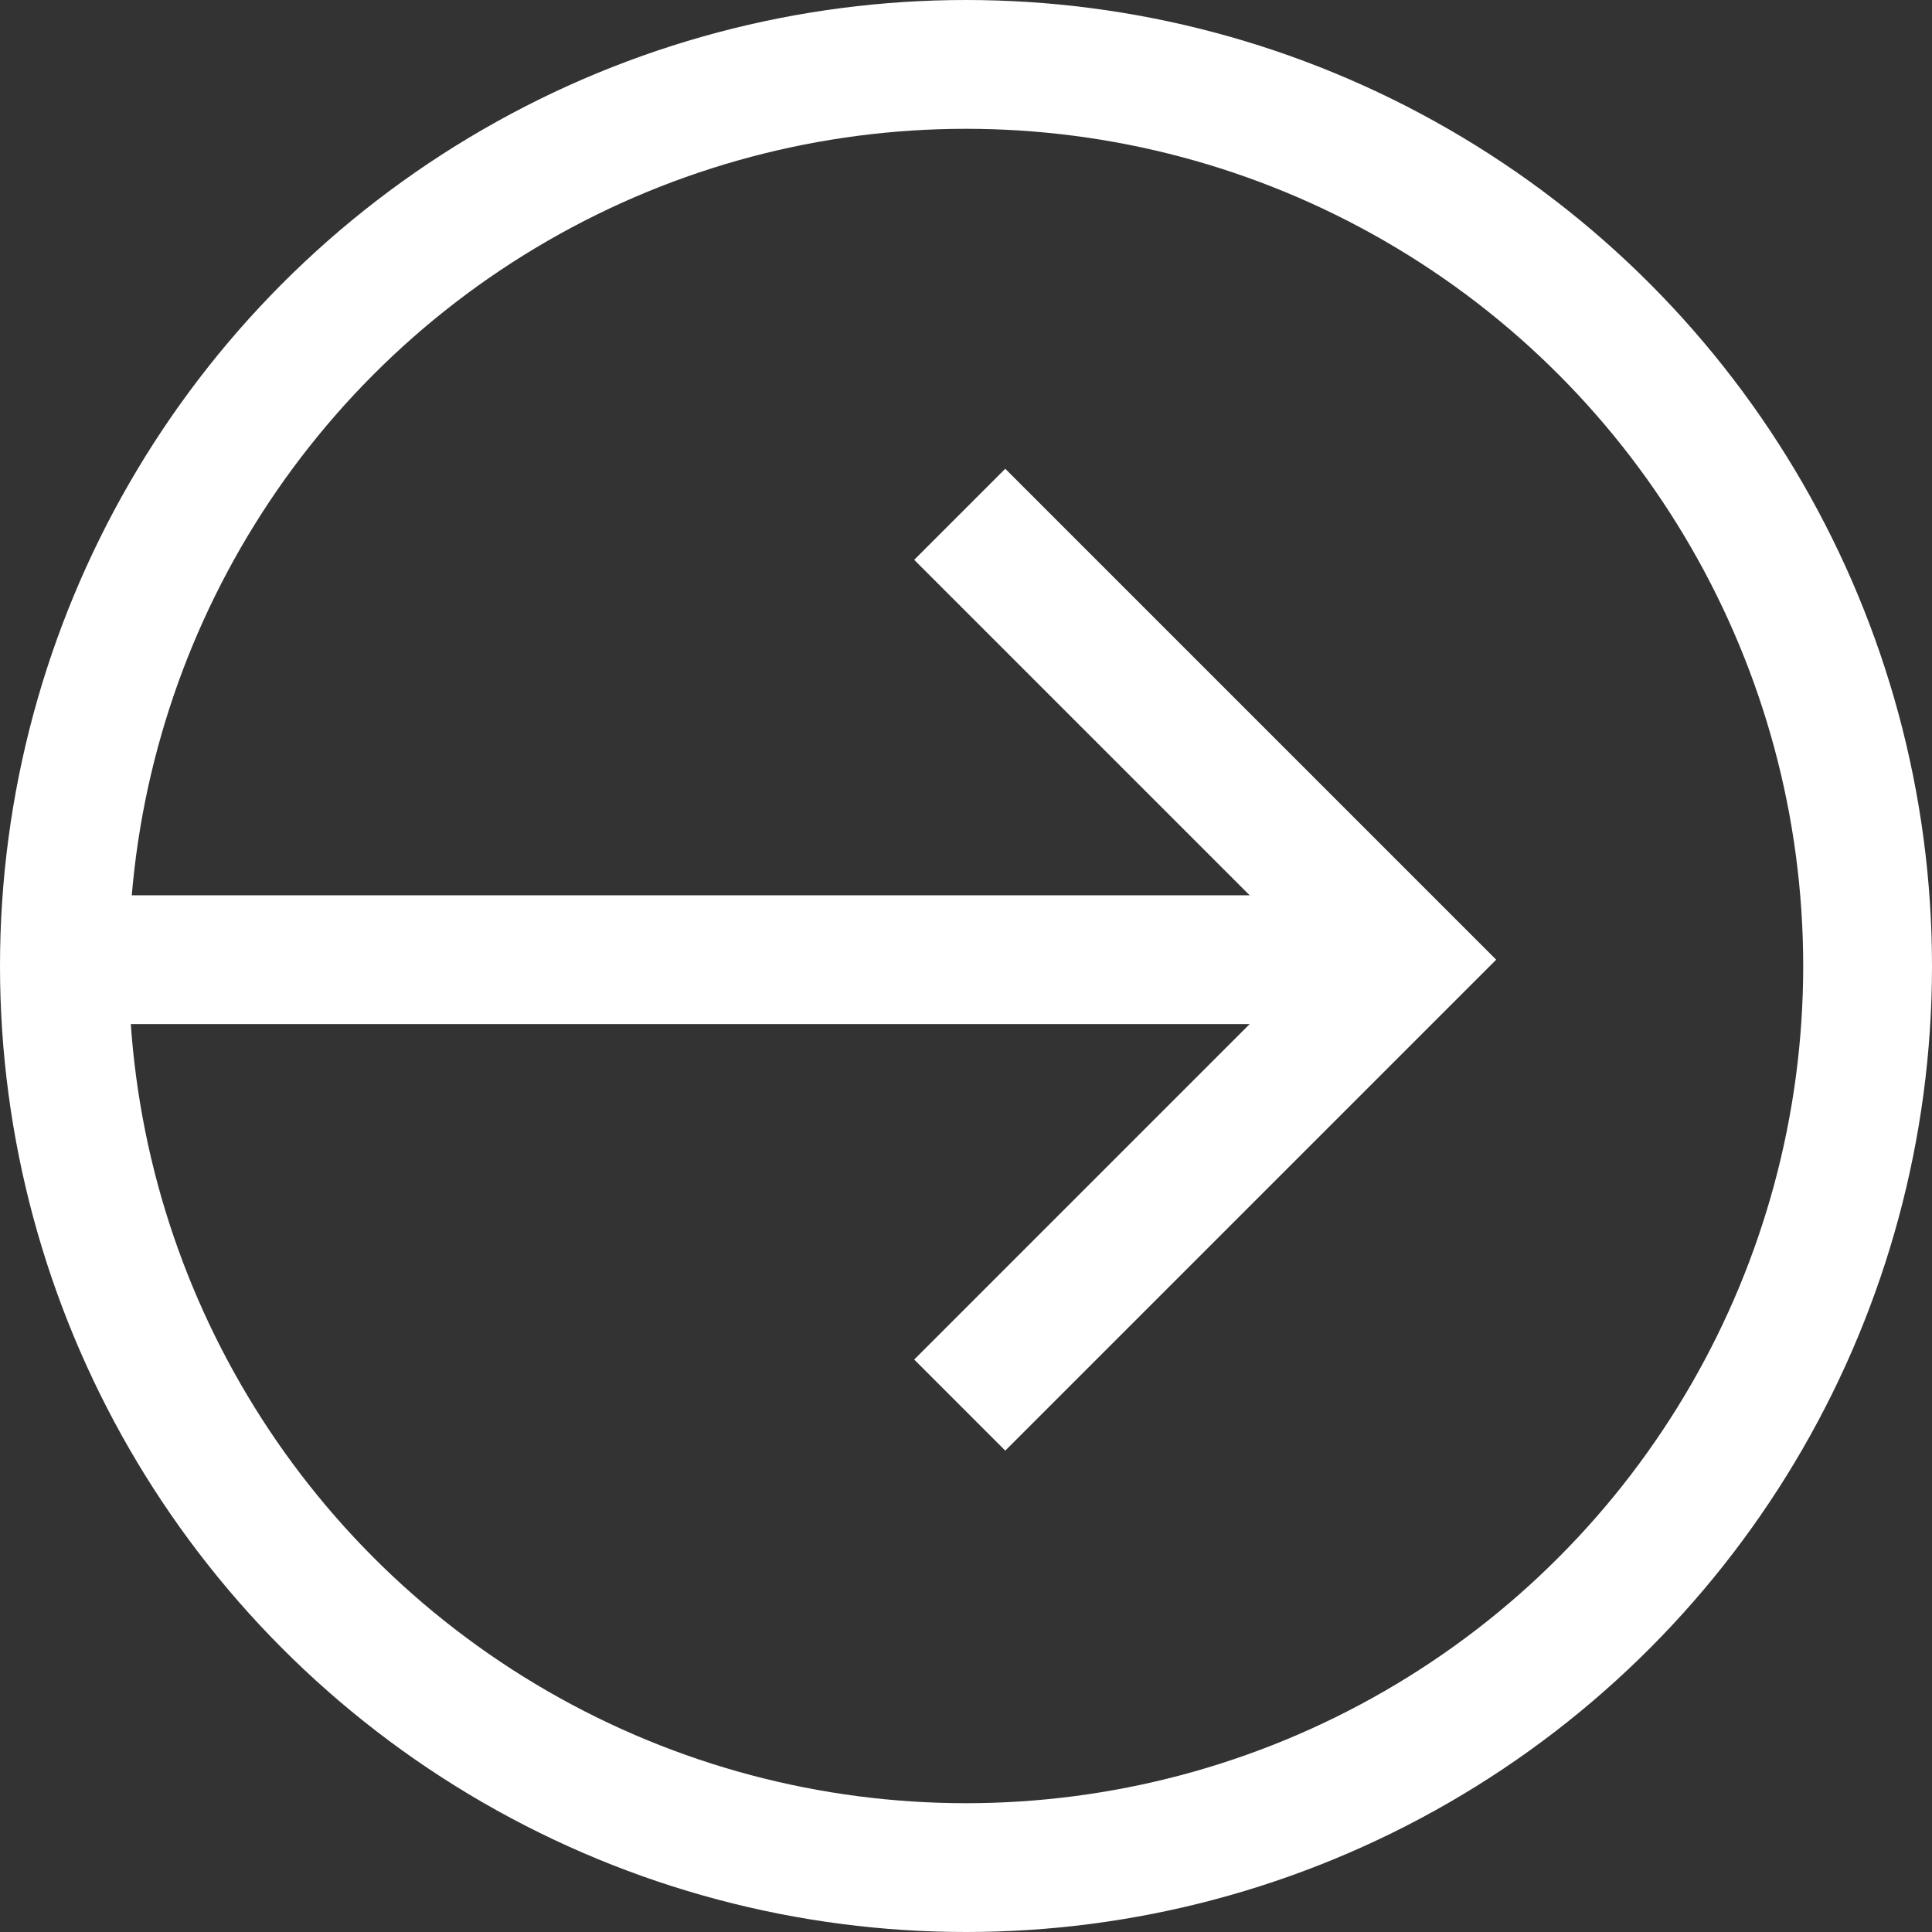 <svg xmlns="http://www.w3.org/2000/svg" width="45" height="45" viewBox="0 0 45 45">
  <rect x="0" y="0" width="45" height="45" fill="#333333" stroke="none"/>
  <g id="Group_1746" data-name="Group 1746" transform="translate(-1130 -716)">
    <path id="Path_566" data-name="Path 566" d="M668.045,2111l10.374,10.374-10.374,10.374"
      transform="translate(484.309 -1383.021)" fill="none" stroke="#fff" stroke-width="3" />
    <line id="Line_2" data-name="Line 2" x2="29.864" transform="translate(1132.864 738.353)"
      fill="none" stroke="#fff" stroke-width="3" />
    <g id="Ellipse_13" data-name="Ellipse 13" transform="translate(1130 716)" fill="none"
      stroke="#fff" stroke-width="3">
      <circle cx="22.5" cy="22.5" r="22.5" stroke="none" />
      <circle cx="22.5" cy="22.5" r="21" fill="none" />
    </g>
  </g>
</svg>